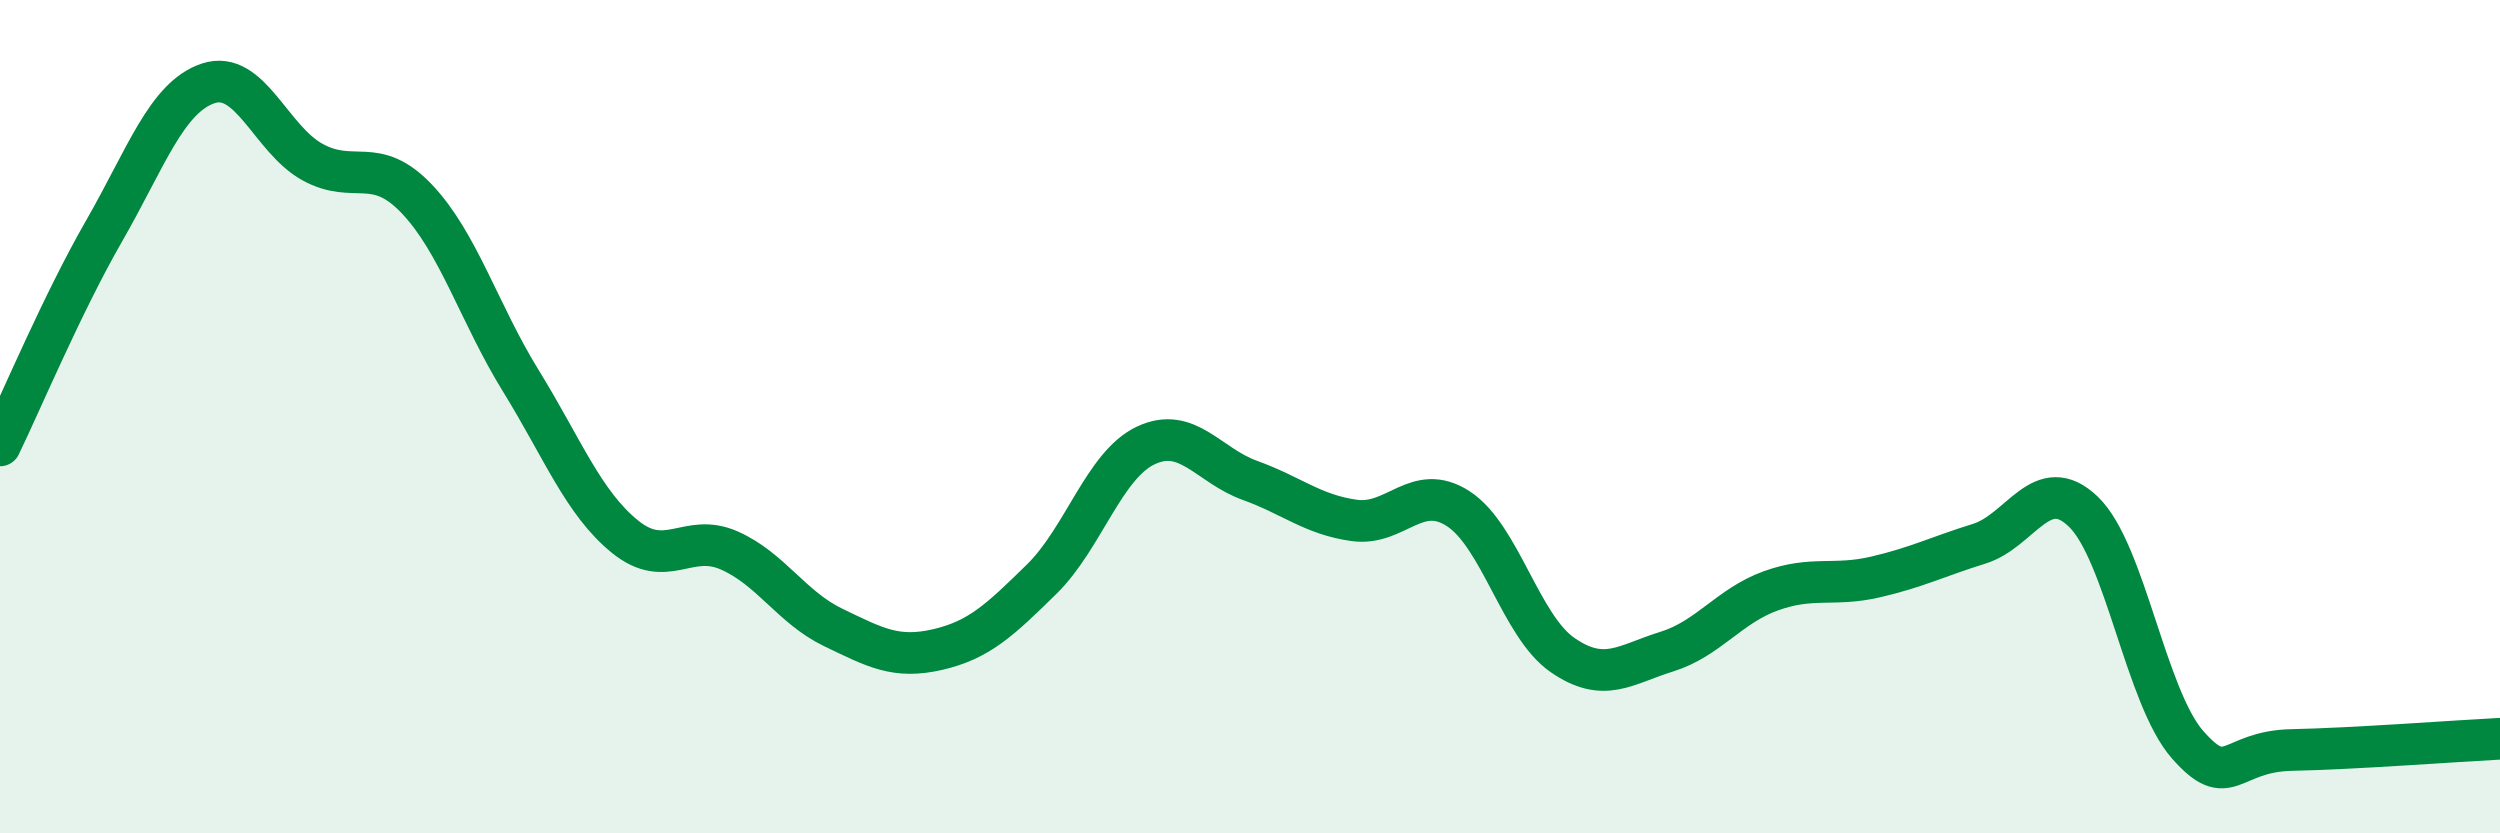 
    <svg width="60" height="20" viewBox="0 0 60 20" xmlns="http://www.w3.org/2000/svg">
      <path
        d="M 0,10.69 C 0.5,9.66 1.5,7.28 2.5,5.54 C 3.5,3.8 4,2.33 5,2 C 6,1.67 6.5,3.34 7.5,3.89 C 8.5,4.44 9,3.72 10,4.77 C 11,5.82 11.5,7.52 12.5,9.14 C 13.5,10.76 14,12.07 15,12.88 C 16,13.69 16.5,12.77 17.5,13.21 C 18.5,13.65 19,14.58 20,15.06 C 21,15.54 21.5,15.82 22.5,15.59 C 23.5,15.36 24,14.88 25,13.9 C 26,12.92 26.5,11.16 27.5,10.69 C 28.5,10.22 29,11.17 30,11.53 C 31,11.89 31.5,12.35 32.5,12.49 C 33.5,12.63 34,11.56 35,12.21 C 36,12.86 36.5,15.03 37.5,15.72 C 38.5,16.41 39,15.95 40,15.64 C 41,15.33 41.5,14.54 42.5,14.18 C 43.5,13.82 44,14.08 45,13.85 C 46,13.62 46.5,13.36 47.5,13.05 C 48.5,12.74 49,11.32 50,12.28 C 51,13.24 51.5,16.73 52.5,17.87 C 53.5,19.01 53.5,18.03 55,18 C 56.5,17.97 59,17.78 60,17.73L60 20L0 20Z"
        fill="#008740"
        opacity="0.1"
        stroke-linecap="round"
        stroke-linejoin="round"
      />
      <path
        d="M 0,10.69 C 0.5,9.66 1.5,7.28 2.5,5.54 C 3.5,3.8 4,2.33 5,2 C 6,1.67 6.5,3.34 7.5,3.89 C 8.5,4.44 9,3.72 10,4.77 C 11,5.82 11.5,7.52 12.5,9.14 C 13.5,10.76 14,12.07 15,12.88 C 16,13.69 16.5,12.77 17.5,13.21 C 18.5,13.65 19,14.58 20,15.06 C 21,15.54 21.5,15.82 22.5,15.59 C 23.5,15.36 24,14.88 25,13.9 C 26,12.92 26.5,11.16 27.5,10.69 C 28.5,10.22 29,11.17 30,11.53 C 31,11.89 31.5,12.35 32.5,12.49 C 33.5,12.63 34,11.56 35,12.21 C 36,12.86 36.5,15.03 37.5,15.72 C 38.5,16.41 39,15.95 40,15.64 C 41,15.33 41.5,14.54 42.5,14.18 C 43.5,13.82 44,14.08 45,13.85 C 46,13.62 46.5,13.36 47.5,13.05 C 48.5,12.74 49,11.32 50,12.28 C 51,13.24 51.5,16.73 52.5,17.87 C 53.5,19.01 53.5,18.03 55,18 C 56.5,17.97 59,17.78 60,17.73"
        stroke="#008740"
        stroke-width="1"
        fill="none"
        stroke-linecap="round"
        stroke-linejoin="round"
      />
    </svg>
  